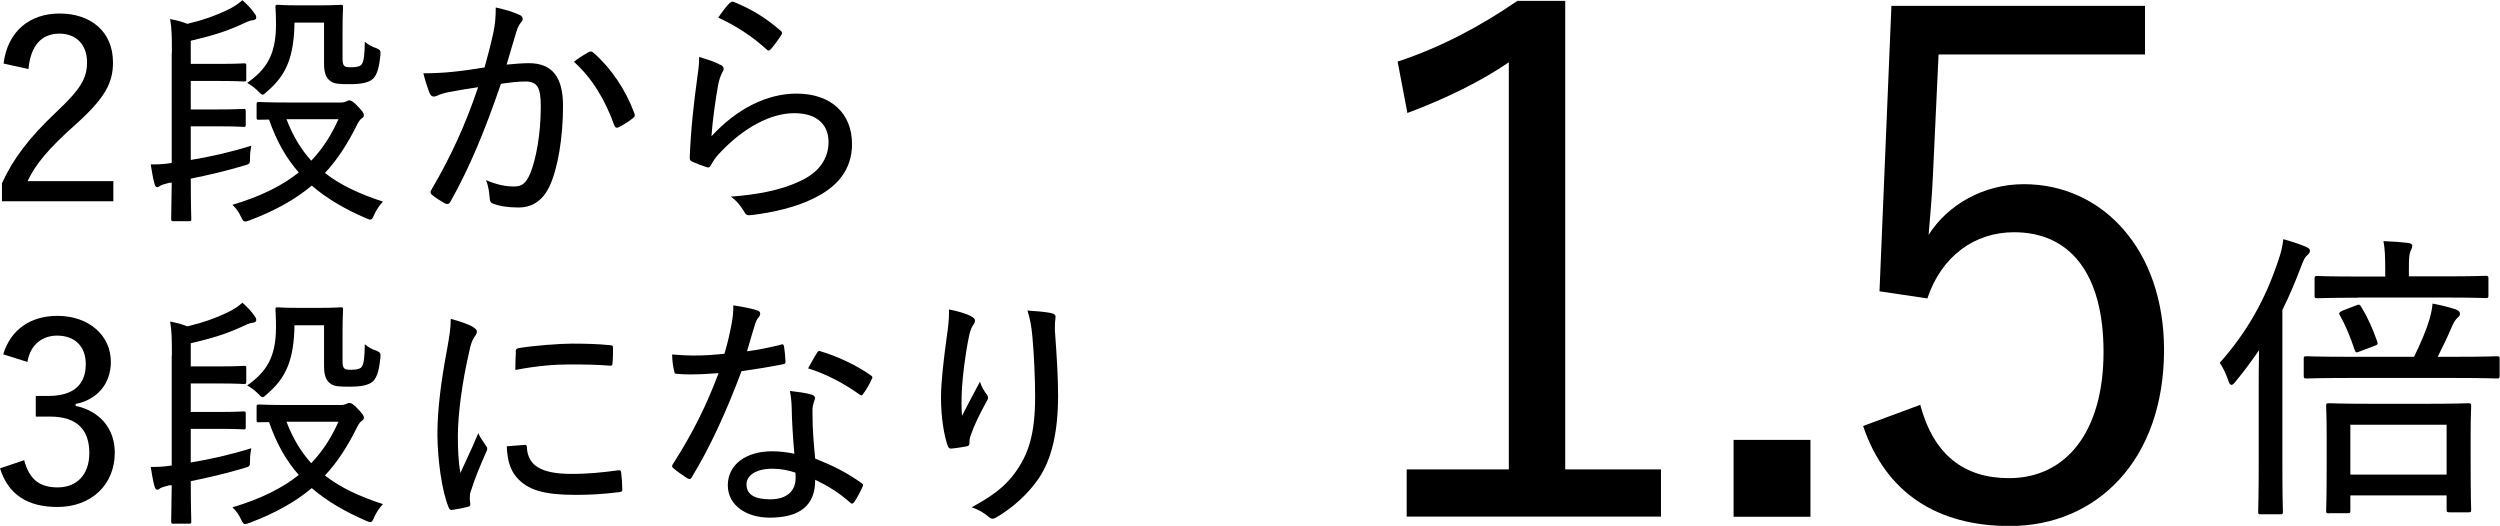 <?xml version="1.0" encoding="UTF-8"?><svg id="_レイヤー_2" xmlns="http://www.w3.org/2000/svg" viewBox="0 0 140.49 29.55"><g id="_レイヤー_1-2"><path d="M.2,3.57C.43,1.74,1.68.76,3.35.76c1.76,0,3,1.02,3,2.75,0,1.16-.46,2.02-2.14,3.52-1.48,1.32-2.21,2.19-2.66,3.15h4.82v1.13H.11v-1.01c.62-1.36,1.51-2.55,3.04-3.99,1.42-1.34,1.74-1.92,1.74-2.82,0-.99-.62-1.6-1.55-1.6-1,0-1.62.66-1.74,1.99l-1.4-.31Z"/><path d="M9.66,2.97c0-.91-.01-1.4-.1-1.9.41.08.66.15.97.27.92-.22,1.58-.46,2.25-.78.41-.2.63-.36.84-.55.29.25.52.5.7.77.06.07.08.13.08.22,0,.07-.08.13-.21.14-.17.01-.43.14-.64.24-.85.39-1.64.63-2.83.91v1.3h1.64c.97,0,1.27-.03,1.34-.03.13,0,.14.01.14.13v.76c0,.11-.01.13-.14.13-.07,0-.38-.03-1.34-.03h-1.64v1.6h1.6c.98,0,1.27-.03,1.36-.03.11,0,.13.01.13.13v.74c0,.13-.01.14-.13.14-.08,0-.38-.03-1.36-.03h-1.6v1.89c1.09-.18,2.21-.43,3.4-.8-.04.21-.07.45-.07.67,0,.36,0,.35-.35.45-.97.29-1.95.52-2.98.73,0,1.44.03,2.19.03,2.26,0,.11-.01.13-.13.13h-.87c-.11,0-.13-.01-.13-.13,0-.07.01-.74.03-2.03h-.13c-.25.06-.46.13-.52.17-.07.06-.13.08-.18.08s-.1-.06-.14-.2c-.08-.28-.15-.7-.21-1.08.36,0,.64,0,1.18-.08V2.97ZM19.17,5.76c.13,0,.22-.03.29-.06.06-.03.11-.06.17-.06.11,0,.27.1.48.34.24.24.34.39.34.48,0,.1-.04.14-.14.21-.11.07-.21.27-.29.43-.48.95-1.02,1.83-1.76,2.62.88.69,1.95,1.18,3.26,1.61-.2.21-.36.45-.49.73-.08.2-.13.28-.22.28-.06,0-.13-.03-.25-.08-1.15-.5-2.17-1.08-3.04-1.83-.87.73-2,1.39-3.49,1.95-.11.04-.2.07-.25.07-.1,0-.14-.07-.24-.27-.11-.25-.27-.48-.48-.67,1.61-.48,2.82-1.09,3.73-1.82-.69-.78-1.25-1.75-1.67-2.97-.36,0-.52.01-.56.01-.13,0-.14-.01-.14-.13v-.74c0-.11.01-.13.14-.13.08,0,.46.03,1.67.03h2.96ZM16.55,1.27c-.03,1.96-.48,2.97-1.54,3.87-.13.11-.18.18-.25.18s-.14-.07-.27-.21c-.21-.21-.42-.35-.6-.45,1.04-.74,1.62-1.53,1.62-3.28,0-.6-.03-.88-.03-.97,0-.13.01-.14.14-.14.07,0,.28.03,1.12.03h1.26c.81,0,1.06-.03,1.15-.03.11,0,.13.01.13.14,0,.08-.03.42-.03,1.18v1.67c0,.25.01.36.11.45.06.06.15.07.42.07.28,0,.5-.06.57-.2.1-.2.14-.5.15-1.23.21.17.41.28.66.36.21.1.24.13.22.38-.07.66-.17,1.08-.41,1.33-.24.22-.64.31-1.32.31-.57,0-.88-.01-1.09-.18-.25-.18-.35-.48-.35-.99V1.27h-1.68ZM16.1,6.7c.36.95.83,1.71,1.39,2.33.67-.7,1.15-1.48,1.53-2.33h-2.91Z"/><path d="M27.72,1.86c.1-.46.14-.9.14-1.44.56.13.9.22,1.34.42.18.07.24.27.08.42-.11.14-.18.27-.25.49-.2.63-.36,1.23-.56,1.88.42-.04.92-.08,1.25-.08,1.27,0,1.92.73,1.92,2.4,0,1.77-.29,3.52-.76,4.52-.38.81-.98,1.19-1.74,1.19-.62,0-1.08-.08-1.42-.21-.13-.04-.2-.14-.2-.31-.03-.32-.06-.66-.21-1.02.62.27,1.12.36,1.58.36.42,0,.66-.15.91-.74.32-.78.59-2.19.59-3.75,0-1.06-.18-1.41-.87-1.41-.39,0-.92.06-1.37.13-.87,2.54-1.72,4.64-2.84,6.63-.07.13-.17.15-.29.1-.18-.1-.59-.35-.74-.49-.1-.08-.11-.17-.04-.28,1.15-1.96,1.93-3.71,2.63-5.77-.56.08-1.06.17-1.62.27-.31.06-.55.14-.69.21-.17.08-.32.07-.41-.13-.11-.27-.24-.66-.36-1.13.55,0,1.12-.03,1.62-.08.69-.07,1.2-.15,1.82-.25.2-.71.34-1.25.48-1.89ZM33.13,2.91c.08-.04.15-.01.24.07.97.85,1.79,2.06,2.28,3.39.04.11.04.18-.06.25-.18.17-.59.41-.8.52-.13.07-.22.04-.27-.1-.52-1.44-1.23-2.63-2.27-3.57.25-.2.59-.41.87-.56Z"/><path d="M40.49,3.64c.2.11.22.24.11.41-.1.18-.18.41-.24.7-.15.84-.32,2.03-.38,2.91,1.4-1.53,3.1-2.4,4.78-2.4,1.96,0,3.12,1.13,3.12,2.83,0,1.46-.84,2.41-2.12,3.04-1.02.52-2.34.81-3.47.95-.27.03-.35.03-.45-.15-.21-.35-.42-.63-.77-.88,1.48-.11,2.79-.36,3.82-.84,1.12-.49,1.67-1.27,1.67-2.24,0-.9-.58-1.61-1.92-1.61s-2.82.81-4.1,2.14c-.29.29-.45.52-.6.8-.08.13-.13.13-.27.08-.25-.08-.55-.2-.76-.29-.11-.06-.15-.08-.15-.24.06-1.6.24-3.14.42-4.45.06-.41.11-.77.11-1.2.43.13.95.29,1.19.45ZM41.02.17c.06-.06.11-.1.22-.06.97.39,1.81.9,2.63,1.62.1.08.1.13.03.25-.14.22-.38.55-.57.77-.1.11-.17.13-.27.01-.76-.69-1.65-1.29-2.7-1.77.25-.36.48-.67.66-.84Z"/><path d="M.18,19.91c.42-1.37,1.51-2.16,3.05-2.16,1.75,0,3,1.09,3,2.58,0,1.23-.76,2.13-1.98,2.37v.11c1.36.29,2.2,1.27,2.2,2.63,0,1.81-1.33,3.05-3.22,3.05-1.65,0-2.76-.67-3.23-2.17l1.36-.46c.29,1.09.87,1.53,1.88,1.53,1.09,0,1.78-.73,1.78-1.93,0-1.29-.67-2.05-2.21-2.05h-.8v-1.16h.71c1.44,0,2.1-.66,2.1-1.79,0-1.04-.66-1.6-1.61-1.6-.81,0-1.5.48-1.67,1.48l-1.36-.43Z"/><path d="M9.66,19.97c0-.91-.01-1.4-.1-1.9.41.08.66.15.97.27.92-.22,1.58-.46,2.25-.78.41-.2.63-.36.84-.55.29.25.52.5.7.77.06.07.08.13.08.22,0,.07-.08.13-.21.14-.17.01-.43.14-.64.24-.85.39-1.64.63-2.83.91v1.3h1.64c.97,0,1.27-.03,1.34-.03.13,0,.14.01.14.13v.76c0,.11-.01.13-.14.13-.07,0-.38-.03-1.34-.03h-1.64v1.6h1.6c.98,0,1.27-.03,1.36-.03.11,0,.13.01.13.13v.74c0,.13-.01.14-.13.14-.08,0-.38-.03-1.36-.03h-1.6v1.89c1.09-.18,2.21-.43,3.4-.8-.04.21-.07.45-.07.67,0,.36,0,.35-.35.45-.97.29-1.95.52-2.98.73,0,1.44.03,2.19.03,2.26,0,.11-.01.13-.13.13h-.87c-.11,0-.13-.01-.13-.13,0-.07.01-.74.03-2.03h-.13c-.25.06-.46.13-.52.17-.07.06-.13.08-.18.08s-.1-.06-.14-.2c-.08-.28-.15-.7-.21-1.08.36,0,.64,0,1.18-.08v-6.18ZM19.17,22.76c.13,0,.22-.03.29-.06.06-.03.11-.06.17-.06.11,0,.27.1.48.34.24.24.34.39.34.48,0,.1-.04.14-.14.21-.11.07-.21.27-.29.43-.48.95-1.02,1.83-1.76,2.62.88.69,1.95,1.18,3.26,1.61-.2.21-.36.45-.49.73-.08.2-.13.28-.22.28-.06,0-.13-.03-.25-.08-1.15-.5-2.17-1.08-3.04-1.83-.87.73-2,1.39-3.49,1.95-.11.04-.2.07-.25.07-.1,0-.14-.07-.24-.27-.11-.25-.27-.48-.48-.67,1.61-.48,2.82-1.09,3.73-1.82-.69-.78-1.25-1.75-1.67-2.97-.36,0-.52.01-.56.01-.13,0-.14-.01-.14-.13v-.74c0-.11.01-.13.14-.13.08,0,.46.03,1.67.03h2.96ZM16.55,18.27c-.03,1.96-.48,2.97-1.54,3.87-.13.11-.18.18-.25.18s-.14-.07-.27-.21c-.21-.21-.42-.35-.6-.45,1.04-.74,1.62-1.53,1.62-3.28,0-.6-.03-.88-.03-.97,0-.13.01-.14.14-.14.07,0,.28.03,1.12.03h1.26c.81,0,1.06-.03,1.15-.03.11,0,.13.01.13.14,0,.08-.03.42-.03,1.18v1.67c0,.25.01.36.11.45.06.06.15.07.42.07.28,0,.5-.06.57-.2.1-.2.14-.5.15-1.23.21.17.41.28.66.36.21.1.24.13.22.38-.07.66-.17,1.08-.41,1.33-.24.22-.64.31-1.32.31-.57,0-.88-.01-1.09-.18-.25-.18-.35-.48-.35-.99v-2.28h-1.68ZM16.1,23.7c.36.95.83,1.71,1.39,2.33.67-.7,1.15-1.48,1.53-2.33h-2.91Z"/><path d="M26.55,18.36c.18.11.25.18.25.28,0,.08-.03.14-.15.31-.13.21-.21.43-.29.85-.39,1.68-.63,3.49-.63,4.71,0,.87.04,1.47.14,2.07.32-.71.6-1.26,1.01-2.24.1.27.28.46.42.7.04.04.08.11.08.17,0,.08-.03.14-.07.22-.31.71-.6,1.37-.85,2.17-.04.08-.06.22-.06.39,0,.14.03.24.03.34,0,.08-.03.13-.13.15-.27.07-.62.14-.92.18-.08,0-.14-.06-.17-.15-.39-.95-.62-2.7-.63-4.1,0-1.4.21-3,.53-4.71.15-.83.22-1.25.22-1.78.5.13.92.28,1.22.43ZM29.5,25c.08,0,.11.04.11.17.07,1.02.84,1.44,2.4,1.46,1.02.01,1.83-.08,2.73-.2.13-.01.15,0,.17.15.03.22.06.63.06.9,0,.14,0,.15-.2.18-.9.11-1.62.15-2.42.15-1.78,0-2.7-.27-3.32-.99-.38-.43-.53-1.05-.55-1.74l1.02-.08ZM28.98,19.77c0-.14.04-.18.18-.21.85-.14,2.3-.25,3-.25.83,0,1.56.03,2.02.08.24.01.27.03.27.15,0,.31,0,.57-.03.87,0,.11-.03.15-.15.14-.67-.06-1.51-.07-2.27-.07-.85,0-1.83.08-3.04.31.01-.56.01-.81.03-1.02Z"/><path d="M43.86,19.37c.13-.04.17-.03.2.1.04.24.07.56.08.83.01.13-.03.15-.14.17-.76.15-1.48.27-2.33.39-.85,2.27-1.78,4.3-2.79,5.95-.07.14-.14.13-.27.06-.25-.17-.57-.38-.76-.55-.1-.08-.11-.15-.01-.28,1.11-1.74,1.89-3.32,2.54-5.07-.56.04-1.05.07-1.58.07-.25,0-.42,0-.74-.03-.14,0-.15-.03-.18-.18-.06-.22-.1-.56-.11-.91.5.04.85.06,1.19.06.6,0,1.08-.03,1.75-.1.17-.56.28-1.05.39-1.61.08-.43.11-.69.11-1.11.48.07.99.17,1.34.28.11.03.17.1.17.18s-.03.15-.11.24-.13.2-.21.46c-.14.43-.28.97-.42,1.42.6-.07,1.23-.21,1.88-.36ZM44.49,22.91c-.01-.32-.03-.56-.1-.94.5.06.87.1,1.23.21.11.03.18.1.18.2,0,.04-.03.13-.08.27-.06.17-.07.36-.06.63,0,.83.06,1.57.15,2.49,1.02.41,1.75.77,2.58,1.36.13.08.13.13.07.25-.13.29-.29.59-.46.84-.08.11-.15.1-.24.01-.63-.56-1.27-.94-1.95-1.27.01,1.42-.83,2.13-2.56,2.13-1.26,0-2.35-.66-2.35-1.82s1.02-1.91,2.48-1.91c.36,0,.81.04,1.26.14-.08-.88-.14-1.88-.15-2.59ZM43.42,26.34c-.95,0-1.47.38-1.47.88,0,.57.46.84,1.33.84.99,0,1.43-.52,1.43-1.19,0-.15,0-.22-.01-.31-.39-.13-.83-.22-1.27-.22ZM45.9,19.84c.08-.13.14-.14.27-.08.9.27,1.95.76,2.75,1.32.13.08.13.14.04.28-.1.24-.29.56-.45.77-.07.11-.11.11-.21.04-.83-.6-1.85-1.15-2.89-1.47.18-.32.35-.64.49-.85Z"/><path d="M54.57,17.78c.15.07.22.14.22.24,0,.07-.03.14-.07.2-.11.14-.18.31-.25.6-.24,1.15-.36,2.24-.41,2.98-.03.52-.04,1.08,0,1.57.29-.57.66-1.26,1.01-1.92.1.32.24.53.38.71.13.18.07.29-.04.46-.34.62-.66,1.26-.85,1.82-.07.18-.08.29-.08.43s-.03.18-.14.21c-.21.04-.63.11-.91.13-.08,0-.14-.07-.17-.15-.21-.59-.38-1.6-.38-2.72,0-.88.15-2.13.32-3.38.08-.55.14-1.01.13-1.57.52.1.97.24,1.25.38ZM59.07,17.6c.24.04.27.14.24.32-.03.17-.03.42-.03.64.11,1.47.18,2.68.18,3.68,0,1.98-.34,3.57-1.12,4.69-.56.81-1.39,1.58-2.34,2.14-.18.11-.29.11-.46-.04-.22-.2-.6-.42-.94-.52,1.13-.62,1.83-1.12,2.41-1.9.8-1.08,1.16-2.24,1.16-4.33,0-.97-.06-2.35-.15-3.33-.06-.67-.14-1.04-.28-1.5.49.03.94.07,1.33.14Z"/><path d="M87.96,26.38h5.38v2.65h-14.29v-2.65h5.74V3.5c-1.5,1.03-3.48,2.02-5.7,2.85l-.55-2.89c2.42-.79,4.71-2.02,6.73-3.41h2.69v26.33Z"/><path d="M101.74,29.04h-4.32v-4.32h4.32v4.32Z"/><path d="M120.54,3.06h-11.6l-.32,6.85c-.04,1.03-.16,2.3-.24,3.29,1.07-1.7,3.09-2.85,5.35-2.85,4.43,0,7.88,3.68,7.88,9.31,0,6.22-3.8,9.9-8.67,9.9-4.08,0-6.97-1.86-8.24-5.62l3.21-1.19c.75,2.81,2.46,4.12,4.99,4.12,3.21,0,5.31-2.61,5.31-7.09s-1.94-6.73-5.03-6.73c-2.22,0-4.08,1.35-4.87,3.72l-2.69-.4.67-16.04h14.25v2.73Z"/><path d="M126.93,21.92c0-.63,0-1.46.02-2.24-.41.59-.83,1.17-1.31,1.75-.1.14-.19.2-.24.2-.07,0-.12-.07-.17-.22-.15-.44-.31-.76-.49-1.02,1.55-1.75,2.57-3.57,3.3-5.78.15-.42.24-.82.27-1.17.43.12.88.26,1.28.43.14.07.22.12.22.22s-.05.17-.17.27c-.1.08-.19.24-.34.65-.31.82-.65,1.63-1.04,2.41v8.7c0,1.75.03,2.55.03,2.63,0,.15-.02.15-.15.15h-1.09c-.14,0-.15,0-.15-.15,0-.1.03-.88.03-2.63v-4.2ZM131.99,21.24c-1.7,0-2.26.03-2.36.03-.15,0-.17-.02-.17-.17v-.93c0-.14.02-.15.17-.15.1,0,.66.03,2.36.03h3.67c.41-.83.7-1.55.87-2.11.07-.26.14-.54.17-.88.44.08.92.2,1.29.32.17.07.25.14.25.24s-.03.15-.12.22c-.1.09-.2.22-.31.46-.25.59-.49,1.1-.82,1.75h.97c1.72,0,2.28-.03,2.36-.03.14,0,.15.02.15.15v.93c0,.15-.02.17-.15.17-.08,0-.65-.03-2.36-.03h-5.98ZM132.53,16.73c-1.65,0-2.21.03-2.31.03-.14,0-.15-.02-.15-.15v-.95c0-.14.02-.15.15-.15.1,0,.66.03,2.31.03h1.51v-.44c0-.68-.02-1.14-.1-1.55.51.02.95.05,1.38.1.14.02.24.07.24.15,0,.12-.05.2-.1.32-.07.15-.09.39-.09.97v.44h1.99c1.65,0,2.21-.03,2.31-.03.15,0,.17.02.17.15v.95c0,.14-.02.15-.17.15-.1,0-.66-.03-2.31-.03h-4.83ZM130.89,28.85c-.15,0-.17-.02-.17-.15,0-.08.03-.49.03-2.86v-1.17c0-1.29-.03-1.73-.03-1.84,0-.15.02-.17.17-.17.1,0,.65.03,2.18.03h3.49c1.53,0,2.04-.03,2.14-.03.15,0,.17.02.17.17,0,.1-.03.53-.03,1.63v1.34c0,2.35.03,2.75.03,2.84,0,.14-.02.15-.17.15h-1.04c-.15,0-.17-.02-.17-.15v-.8h-5.41v.85c0,.14-.02.15-.17.15h-1.02ZM132.42,17.16c.15-.07.19-.05.27.08.36.59.63,1.19.9,1.95.05.14.02.19-.14.24l-.82.31c-.22.09-.24.1-.31-.08-.24-.73-.51-1.38-.83-1.94-.07-.12-.05-.17.17-.27l.75-.29ZM132.08,26.67h5.41v-2.8h-5.41v2.8Z"/></g></svg>